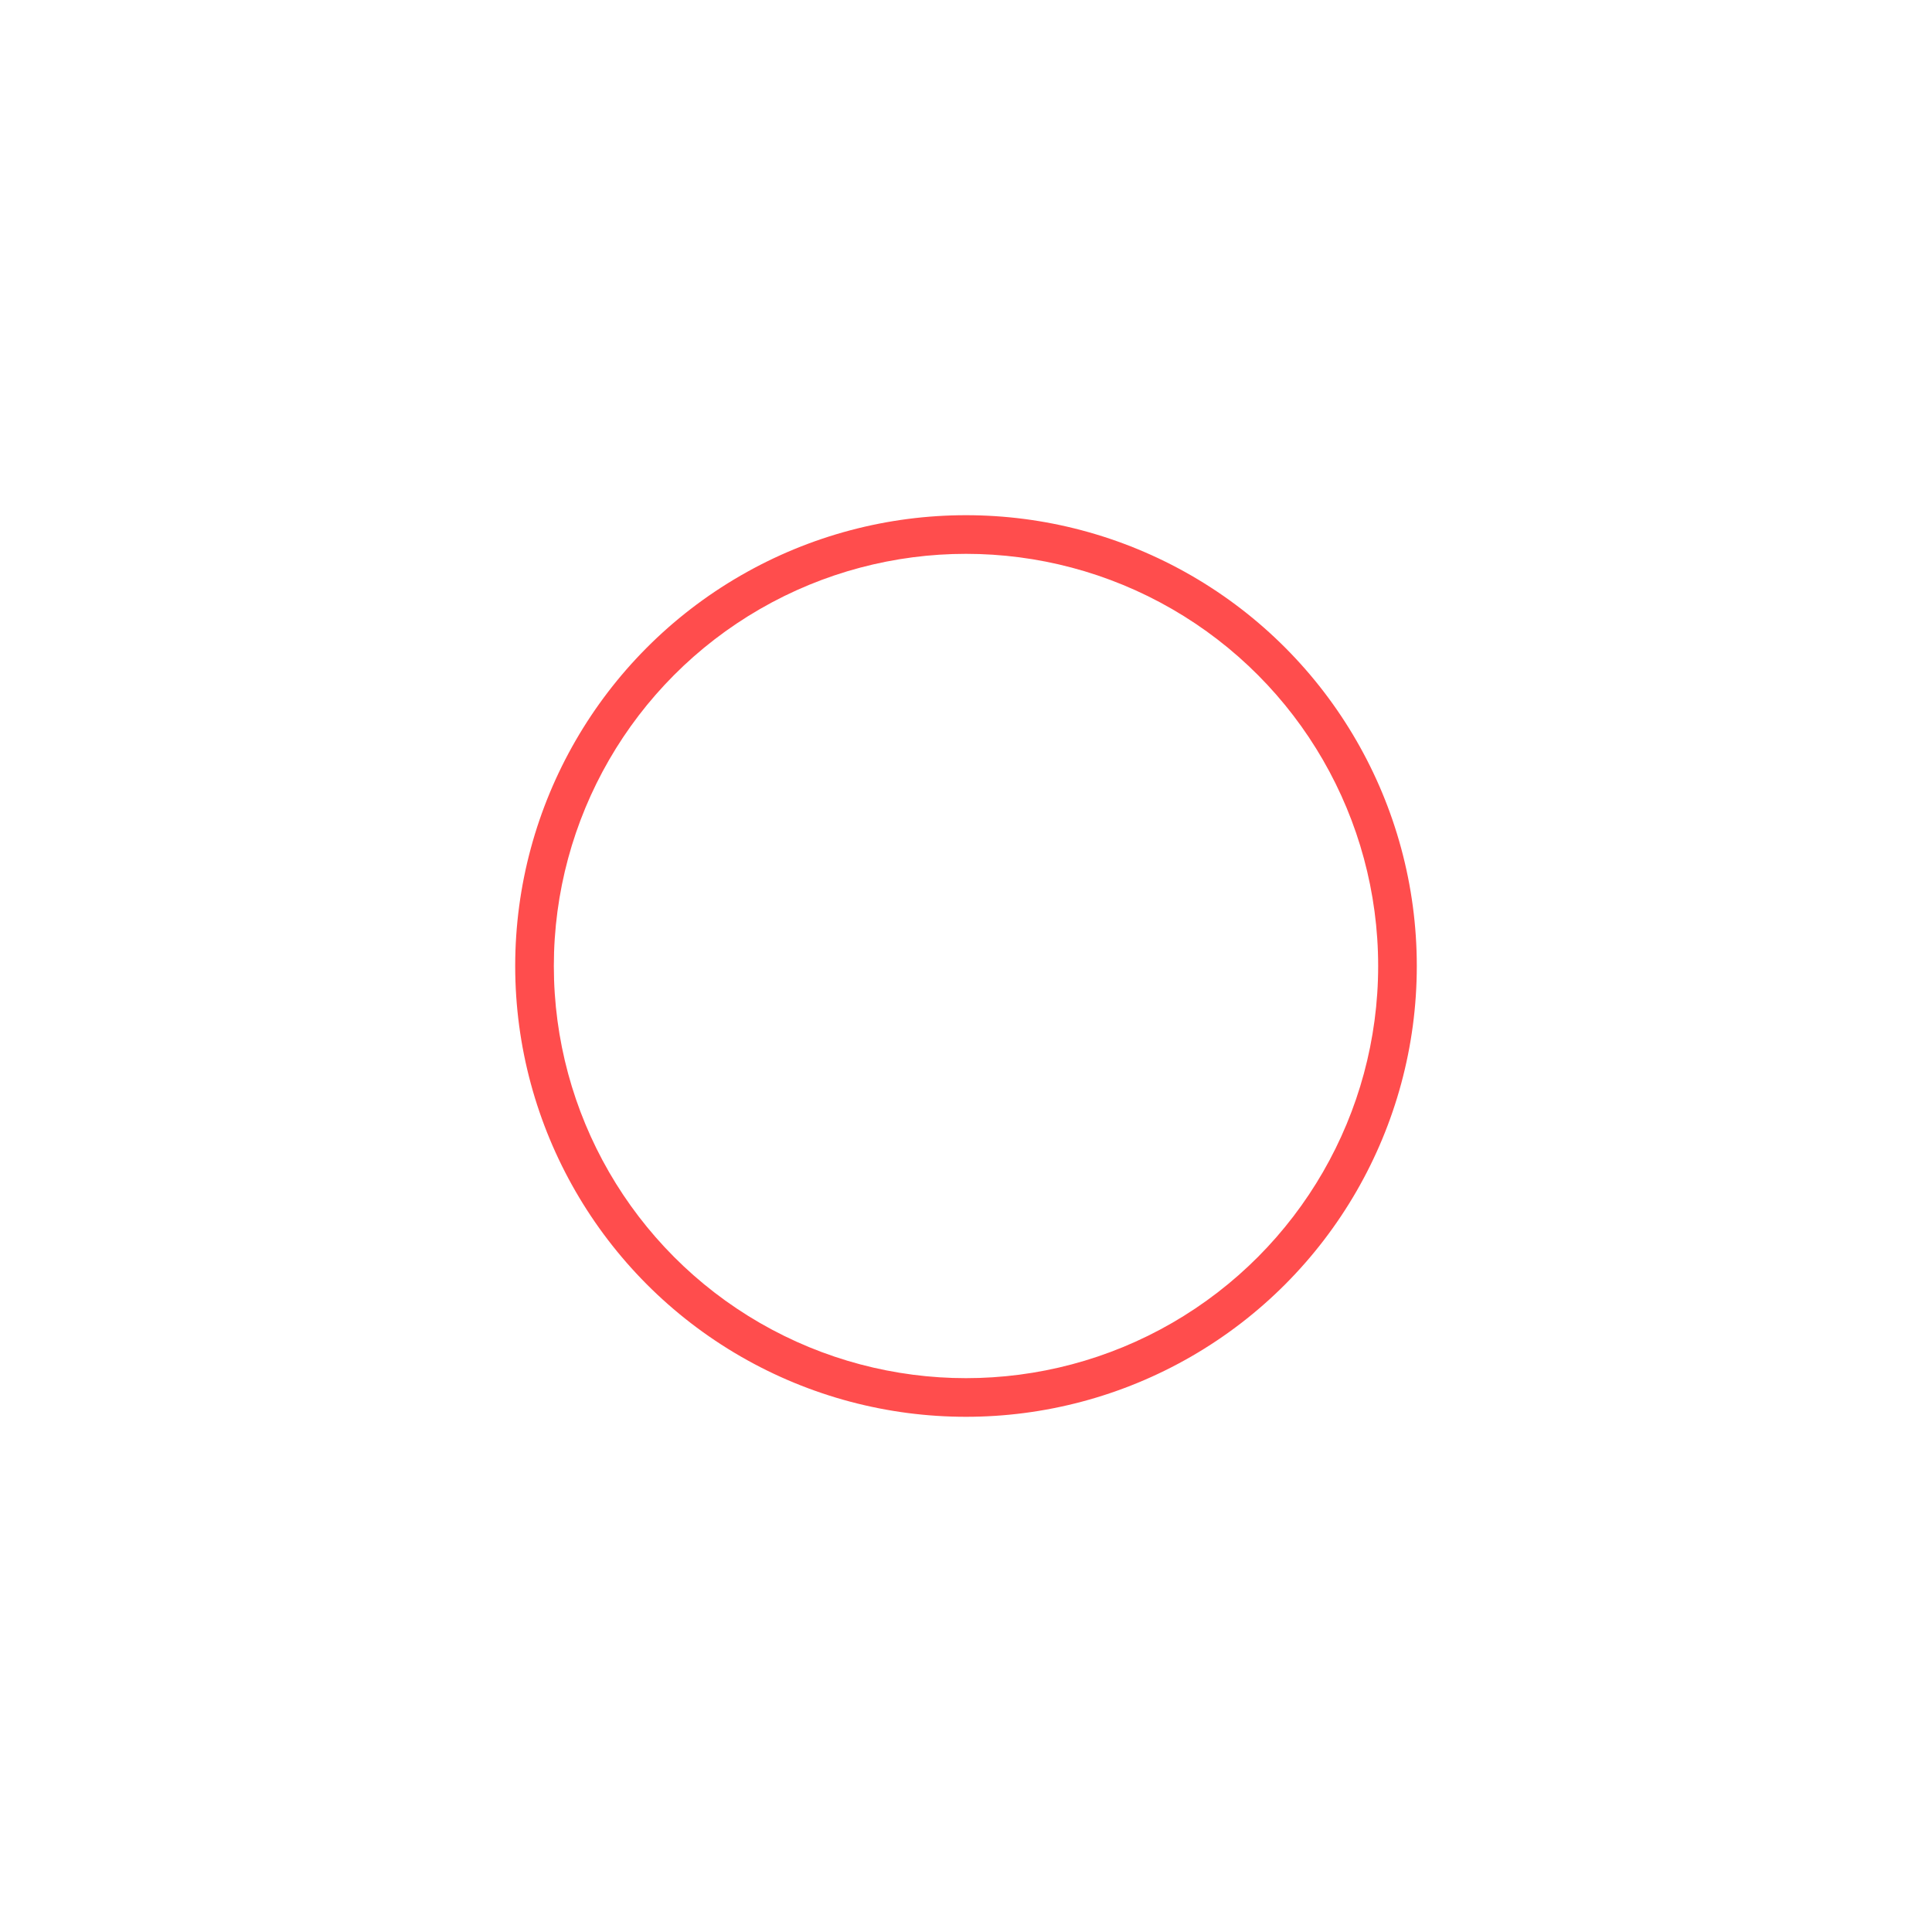 <svg width="150" height="150" viewBox="0 0 150 150" fill="none" xmlns="http://www.w3.org/2000/svg">
    <g filter="url(#filter0_d)">
        <path fill-rule="evenodd" clip-rule="evenodd"
              d="M59 47.287C49.099 53.003 43 63.568 43 75C43 86.433 49.099 96.996 59 102.713C68.901 108.429 81.099 108.429 91 102.713C100.901 96.996 107 86.433 107 75C107 63.568 100.901 53.003 91 47.287C81.099 41.571 68.901 41.571 59 47.287ZM92.5 44.689C81.671 38.437 68.329 38.437 57.5 44.689C46.671 50.941 40 62.496 40 75C40 87.504 46.671 99.059 57.5 105.311C68.329 111.563 81.671 111.563 92.5 105.311C103.329 99.059 110 87.504 110 75C110 62.496 103.329 50.941 92.5 44.689Z"
              fill="#FF4D4D"/>
    </g>
    <path fill-rule="evenodd" clip-rule="evenodd"
          d="M88.419 65.413C89.393 64.435 89.391 62.852 88.413 61.877C87.435 60.903 85.852 60.905 84.877 61.883L74.994 71.799L65.078 61.916C64.1 60.941 62.517 60.944 61.543 61.922C60.568 62.9 60.571 64.483 61.549 65.457L71.465 75.34L61.581 85.256C60.607 86.234 60.609 87.817 61.587 88.792C62.565 89.766 64.148 89.764 65.123 88.786L75.006 78.87L84.922 88.753C85.9 89.728 87.483 89.725 88.457 88.747C89.432 87.769 89.429 86.186 88.451 85.212L78.536 75.329L88.419 65.413Z"
          fill="white"/>
    <defs>
        <filter id="filter0_d" x="0" y="0" width="150" height="150" filterUnits="userSpaceOnUse"
                color-interpolation-filters="sRGB">
            <feFlood flood-opacity="0" result="BackgroundImageFix"/>
            <feColorMatrix in="SourceAlpha" type="matrix" values="0 0 0 0 0 0 0 0 0 0 0 0 0 0 0 0 0 0 127 0"/>
            <feOffset/>
            <feGaussianBlur stdDeviation="20"/>
            <feColorMatrix type="matrix" values="0 0 0 0 1 0 0 0 0 0.3 0 0 0 0 0.3 0 0 0 1 0"/>
            <feBlend mode="normal" in2="BackgroundImageFix" result="effect1_dropShadow"/>
            <feBlend mode="normal" in="SourceGraphic" in2="effect1_dropShadow" result="shape"/>
        </filter>
    </defs>
</svg>
